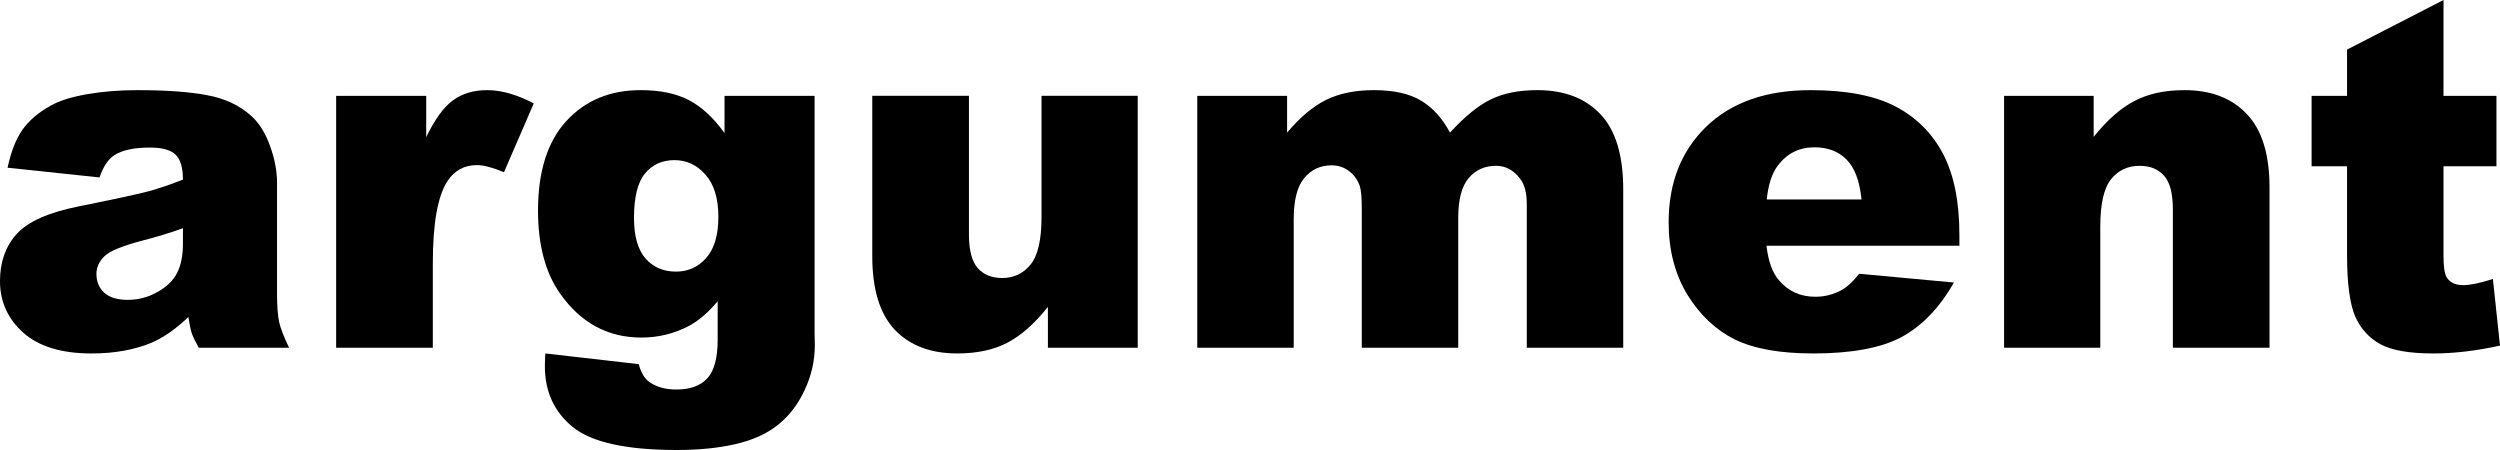 <?xml version="1.0" encoding="UTF-8"?>
<svg version="1.1" viewBox="0 0 1000 180" xmlns="http://www.w3.org/2000/svg" width="1000" height="180">
<path d="m39.807 70.975s-36.781-3.89-36.781-3.89c1.387-6.452 3.372-11.513 5.957-15.182 2.647-3.732 6.43-6.958 11.346-9.678 3.53-1.961 8.384-3.479 14.561-4.555 6.178-1.075 12.859-1.613 20.045-1.613 11.536 0 20.802 0.664 27.799 1.993 6.997 1.265 12.828 3.954 17.492 8.065 3.278 2.847 5.862 6.895 7.753 12.145 1.891 5.187 2.837 10.153 2.837 14.897v44.502c0 4.744 0.284 8.477 0.851 11.197 0.63 2.657 1.954 6.073 3.971 10.248h-36.12c-1.45-2.594-2.395-4.554-2.837-5.883-0.441-1.392-0.882-3.542-1.324-6.452-5.043 4.871-10.054 8.35-15.034 10.438-6.808 2.783-14.719 4.175-23.733 4.175-11.977 0-21.085-2.783-27.326-8.35-6.178-5.567-9.266-12.43-9.266-20.59 0-7.654 2.238-13.948 6.713-18.882 4.476-4.934 12.733-8.603 24.773-11.007 14.435-2.91 23.796-4.934 28.082-6.073 4.286-1.202 8.825-2.752 13.616-4.649 0-4.744-0.977-8.065-2.931-9.963s-5.39-2.847-10.306-2.847c-6.304 0-11.031 1.012-14.183 3.036-2.458 1.581-4.444 4.555-5.957 8.919m33.377 20.306c-5.295 1.898-10.811 3.574-16.547 5.029-7.816 2.087-12.765 4.143-14.845 6.168-2.143 2.087-3.215 4.46-3.215 7.117 0 3.036 1.04 5.535 3.12 7.496 2.143 1.898 5.263 2.847 9.361 2.847 4.286 0 8.258-1.044 11.914-3.131 3.719-2.087 6.335-4.618 7.848-7.591 1.576-3.036 2.364-6.958 2.364-11.766v-6.168"/>
<path d="m134.46 38.334h36.025v16.51c3.467-7.148 7.029-12.051 10.685-14.707 3.719-2.72 8.289-4.08 13.71-4.08 5.673 0 11.882 1.771 18.627 5.314l-11.914 27.517c-4.539-1.898-8.132-2.847-10.779-2.847-5.043 0-8.951 2.087-11.725 6.263-3.971 5.883-5.957 16.89-5.957 33.021v33.78h-38.672v-100.77"/>
<path d="m289.81 38.334h36.025v95.171l0.095 4.46c0 6.326-1.355 12.335-4.066 18.028-2.647 5.756-6.209 10.406-10.685 13.948-4.412 3.542-10.054 6.104-16.925 7.686-6.808 1.581-14.624 2.372-23.449 2.372-20.171 0-34.039-3.036-41.604-9.109-7.501-6.073-11.252-14.201-11.252-24.386 0-1.265 0.063-2.973 0.189-5.124 0 0 37.349 4.27 37.349 4.27 0.946 3.479 2.395 5.883 4.349 7.211 2.837 1.961 6.398 2.942 10.685 2.942 5.547 0 9.676-1.487 12.387-4.46 2.774-2.973 4.16-8.16 4.16-15.561v-15.277c-3.782 4.491-7.564 7.749-11.346 9.773-5.925 3.163-12.324 4.744-19.194 4.744-13.427 0-24.269-5.883-32.526-17.649-5.862-8.35-8.793-19.388-8.793-33.116 0-15.688 3.782-27.644 11.346-35.867 7.564-8.223 17.461-12.335 29.69-12.335 7.816 0 14.246 1.328 19.289 3.985 5.106 2.657 9.865 7.053 14.278 13.189l6e-5 -14.897m-36.214 48.867c0 7.275 1.544 12.683 4.633 16.226 3.089 3.479 7.155 5.219 12.197 5.219 4.791 0 8.793-1.803 12.008-5.409 3.278-3.669 4.917-9.172 4.917-16.51s-1.702-12.936-5.106-16.795c-3.404-3.922-7.564-5.883-12.481-5.883s-8.857 1.803-11.819 5.409c-2.9 3.542-4.349 9.457-4.349 17.744"/>
<path d="m455.09 139.1h-35.93v-16.32c-5.358 6.705-10.779 11.481-16.263 14.328-5.421 2.846-12.103 4.27-20.045 4.27-10.59 0-18.911-3.163-24.962-9.489-5.988-6.389-8.983-16.194-8.983-29.415v-64.143h38.672v55.414c0 6.326 1.166 10.817 3.498 13.474s5.61 3.985 9.834 3.985c4.602 0 8.352-1.771 11.252-5.314 2.963-3.542 4.444-9.9 4.444-19.072v-48.487h38.483v100.77"/>
<path d="m478.91 38.334h35.93v14.707c5.169-6.136 10.369-10.501 15.601-13.094 5.295-2.594 11.662-3.89 19.1-3.89 8.006 0 14.341 1.423 19.005 4.27s8.478 7.085 11.441 12.715c6.051-6.579 11.567-11.038 16.547-13.379 4.98-2.404 11.126-3.606 18.438-3.606 10.779 0 19.194 3.226 25.246 9.678 6.051 6.389 9.077 16.415 9.077 30.079v63.289h-38.578v-57.406c0-4.555-0.882-7.939-2.647-10.153-2.584-3.479-5.799-5.219-9.645-5.219-4.539 0-8.195 1.645-10.968 4.934-2.774 3.289-4.16 8.571-4.16 15.846v51.998h-38.578v-55.509c0-4.428-0.252-7.433-0.756-9.014-0.819-2.53-2.238-4.555-4.255-6.073-2.017-1.581-4.381-2.372-7.091-2.372-4.412 0-8.037 1.676-10.874 5.029s-4.255 8.856-4.255 16.51v51.428h-38.578v-100.77"/>
<path d="m783.76 98.303h-77.156c0.693 6.199 2.364 10.817 5.011 13.853 3.719 4.365 8.573 6.547 14.561 6.547 3.782 0 7.375-0.949 10.779-2.847 2.08-1.202 4.318-3.321 6.713-6.357l37.916 3.511c-5.799 10.121-12.796 17.396-20.991 21.824-8.195 4.365-19.951 6.547-35.269 6.547-13.301 0-23.764-1.866-31.392-5.598-7.627-3.796-13.962-9.773-19.005-17.934-4.98-8.223-7.47-17.87-7.47-28.94 0-15.751 5.011-28.498 15.034-38.239 10.086-9.742 23.985-14.613 41.698-14.613 14.372 0 25.719 2.182 34.039 6.547s14.656 10.691 19.005 18.977c4.349 8.287 6.524 19.072 6.524 32.356v4.365m-39.145-18.503c-0.756-7.464-2.774-12.81-6.051-16.036-3.215-3.226-7.47-4.839-12.765-4.839-6.114 0-11 2.435-14.656 7.306-2.332 3.036-3.814 7.559-4.444 13.569h37.916"/>
<path d="m801.63 38.334h35.836v16.415c5.358-6.705 10.779-11.481 16.263-14.328 5.484-2.91 12.166-4.365 20.045-4.365 10.653 0 18.974 3.195 24.962 9.584 6.051 6.326 9.077 16.131 9.077 29.415v64.048h-38.672v-55.414c0-6.326-1.166-10.785-3.498-13.379-2.332-2.657-5.61-3.985-9.834-3.985-4.665 0-8.447 1.771-11.346 5.314-2.9 3.542-4.349 9.9-4.349 19.072v48.392h-38.483v-100.77"/>
<path d="m977.4 0v38.334h21.18v28.181h-21.18v35.772c0 4.301 0.41 7.148 1.229 8.54 1.261 2.151 3.467 3.226 6.619 3.226 2.837 0 6.808-0.822 11.914-2.467l2.837 26.663c-9.518 2.087-18.406 3.131-26.664 3.131-9.581 0-16.641-1.234-21.18-3.7-4.539-2.467-7.911-6.199-10.117-11.197-2.143-5.061-3.215-13.221-3.215-24.481v-35.488h-14.183v-28.181h14.183v-18.503l38.578-19.831"/>
</svg>
